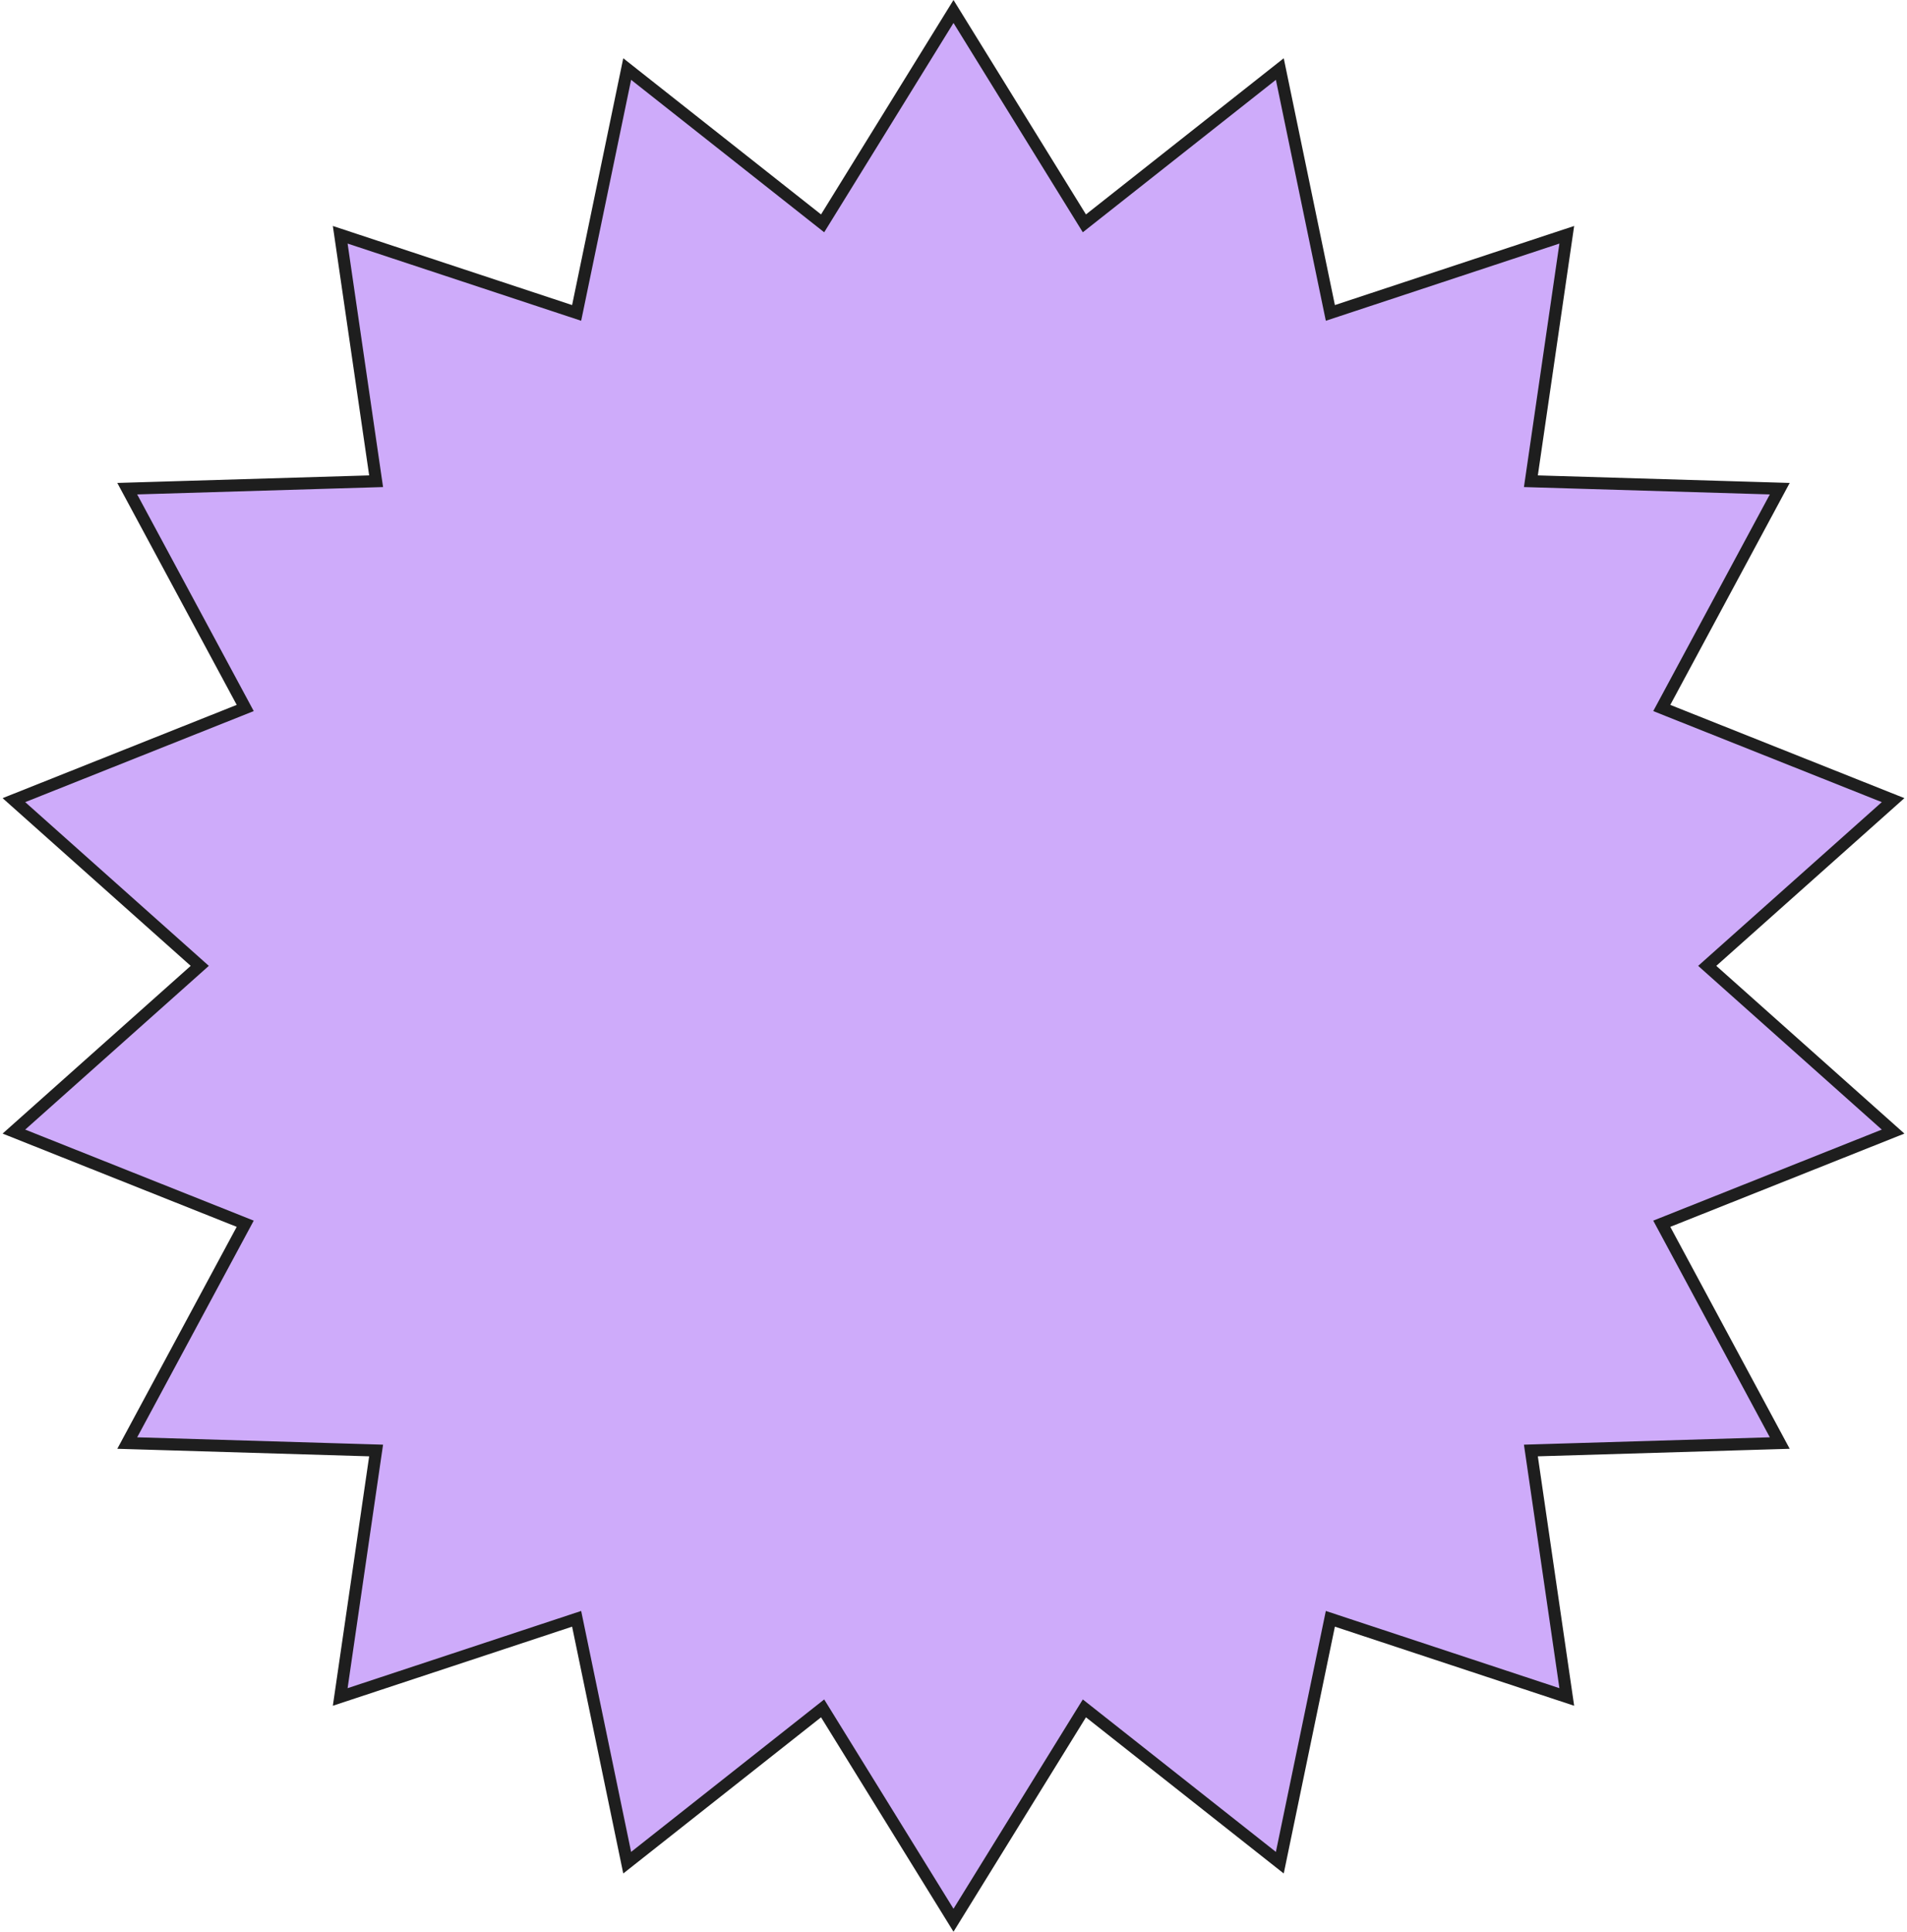 <?xml version="1.0" encoding="UTF-8"?> <svg xmlns="http://www.w3.org/2000/svg" width="158" height="160" viewBox="0 0 158 160" fill="none"> <path d="M90.284 18.153L106.036 5.718L110.11 25.369L110.224 25.918L110.757 25.742L129.812 19.445L126.919 39.304L126.838 39.859L127.399 39.876L147.458 40.476L137.948 58.147L137.682 58.641L138.204 58.849L156.848 66.273L141.867 79.627L141.449 80L141.867 80.373L156.848 93.727L138.204 101.151L137.682 101.359L137.948 101.853L147.458 119.524L127.399 120.124L126.838 120.141L126.919 120.696L129.812 140.555L110.757 134.258L110.224 134.082L110.11 134.631L106.036 154.282L90.284 141.847L89.844 141.5L89.549 141.977L79 159.049L68.451 141.977L68.156 141.5L67.716 141.847L51.964 154.282L47.89 134.631L47.776 134.082L47.243 134.258L28.188 140.555L31.081 120.696L31.162 120.141L30.601 120.124L10.542 119.524L20.052 101.853L20.317 101.359L19.796 101.151L1.152 93.727L16.133 80.373L16.551 80L16.133 79.627L1.152 66.273L19.796 58.849L20.317 58.641L20.052 58.147L10.542 40.476L30.601 39.876L31.162 39.859L31.081 39.304L28.188 19.445L47.243 25.742L47.776 25.918L47.89 25.369L51.964 5.718L67.716 18.153L68.156 18.5L68.451 18.023L79 0.951L89.549 18.023L89.844 18.5L90.284 18.153Z" fill="#CEABFA" stroke="#1E1E1E"></path> </svg> 